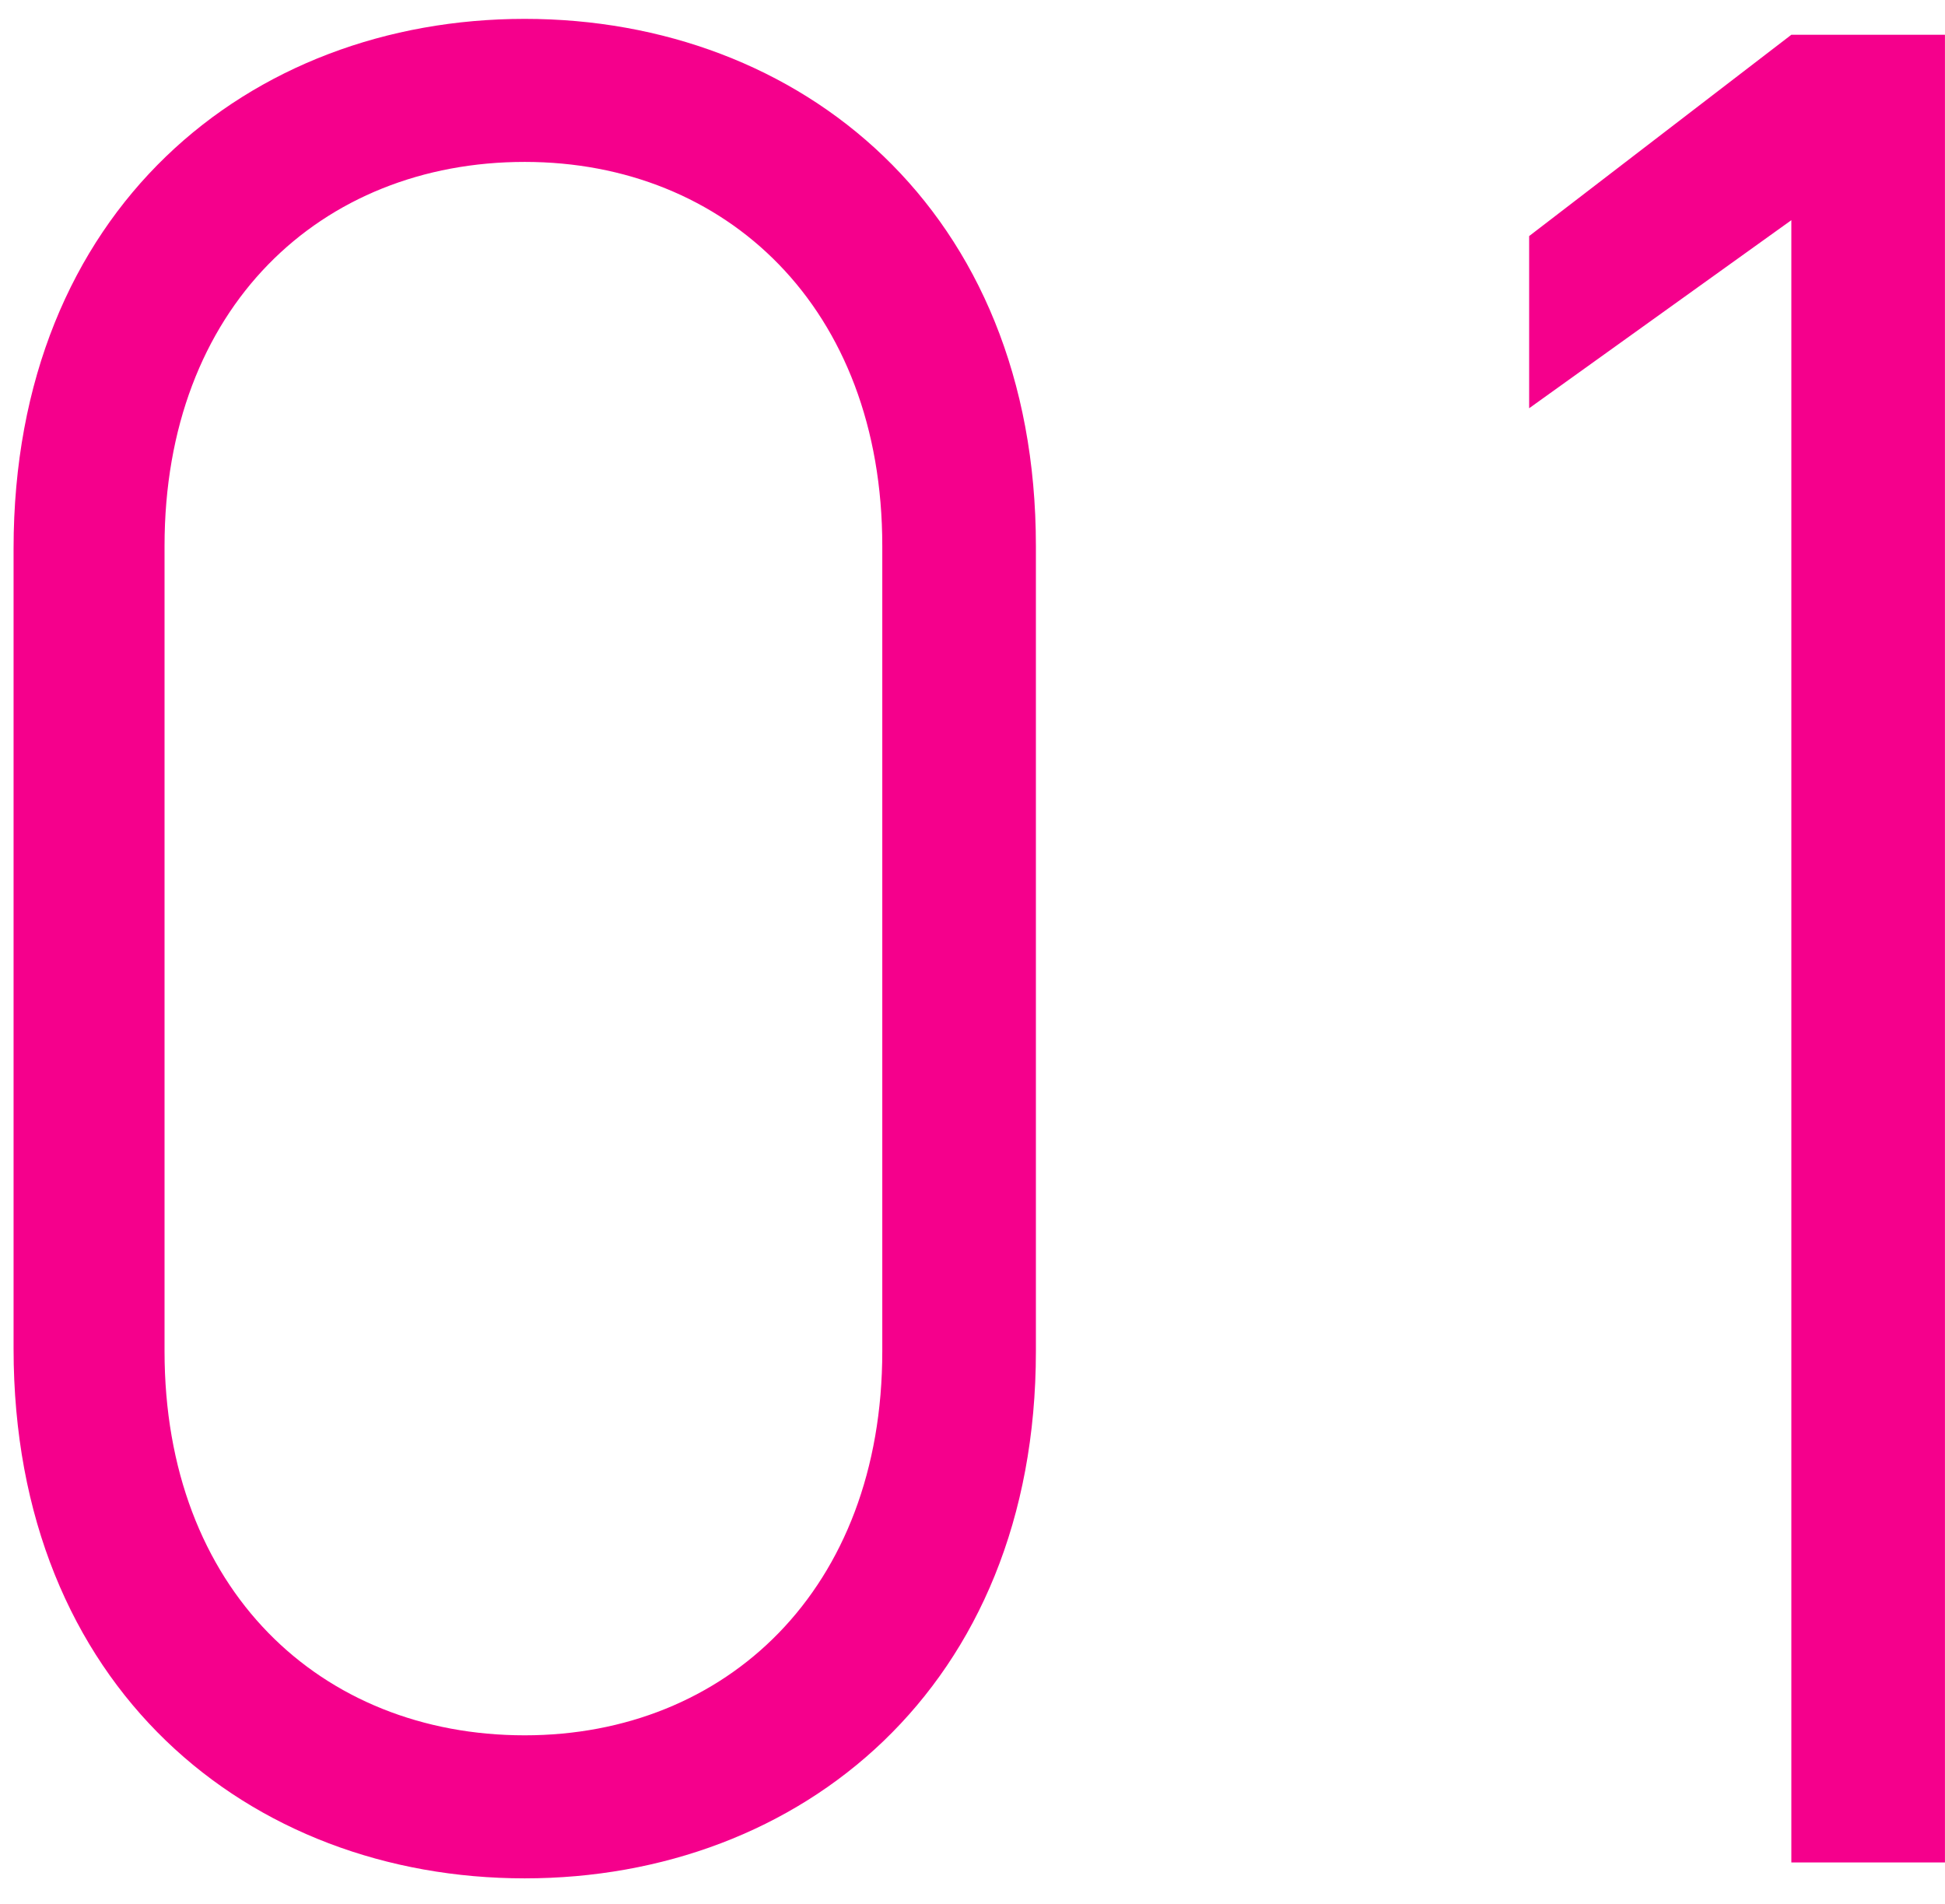 <svg width="47" height="46" viewBox="0 0 47 46" fill="none" xmlns="http://www.w3.org/2000/svg">
<path d="M25.032 13.192C25.032 5.064 19.336 0.456 12.68 0.456C6.024 0.456 0.328 5.064 0.328 13.256V32.584C0.328 40.776 6.024 45.384 12.68 45.384C19.336 45.384 25.032 40.776 25.032 32.648V13.192ZM21.32 13.192V32.648C21.32 38.408 17.544 41.928 12.68 41.928C7.752 41.928 3.976 38.408 3.976 32.648V13.192C3.976 7.432 7.752 3.912 12.68 3.912C17.544 3.912 21.32 7.432 21.32 13.192ZM46.999 0.84H43.287L36.951 5.704V9.864L43.287 5.32V45H46.999V0.84Z" fill="#F5008C"/>
</svg>
